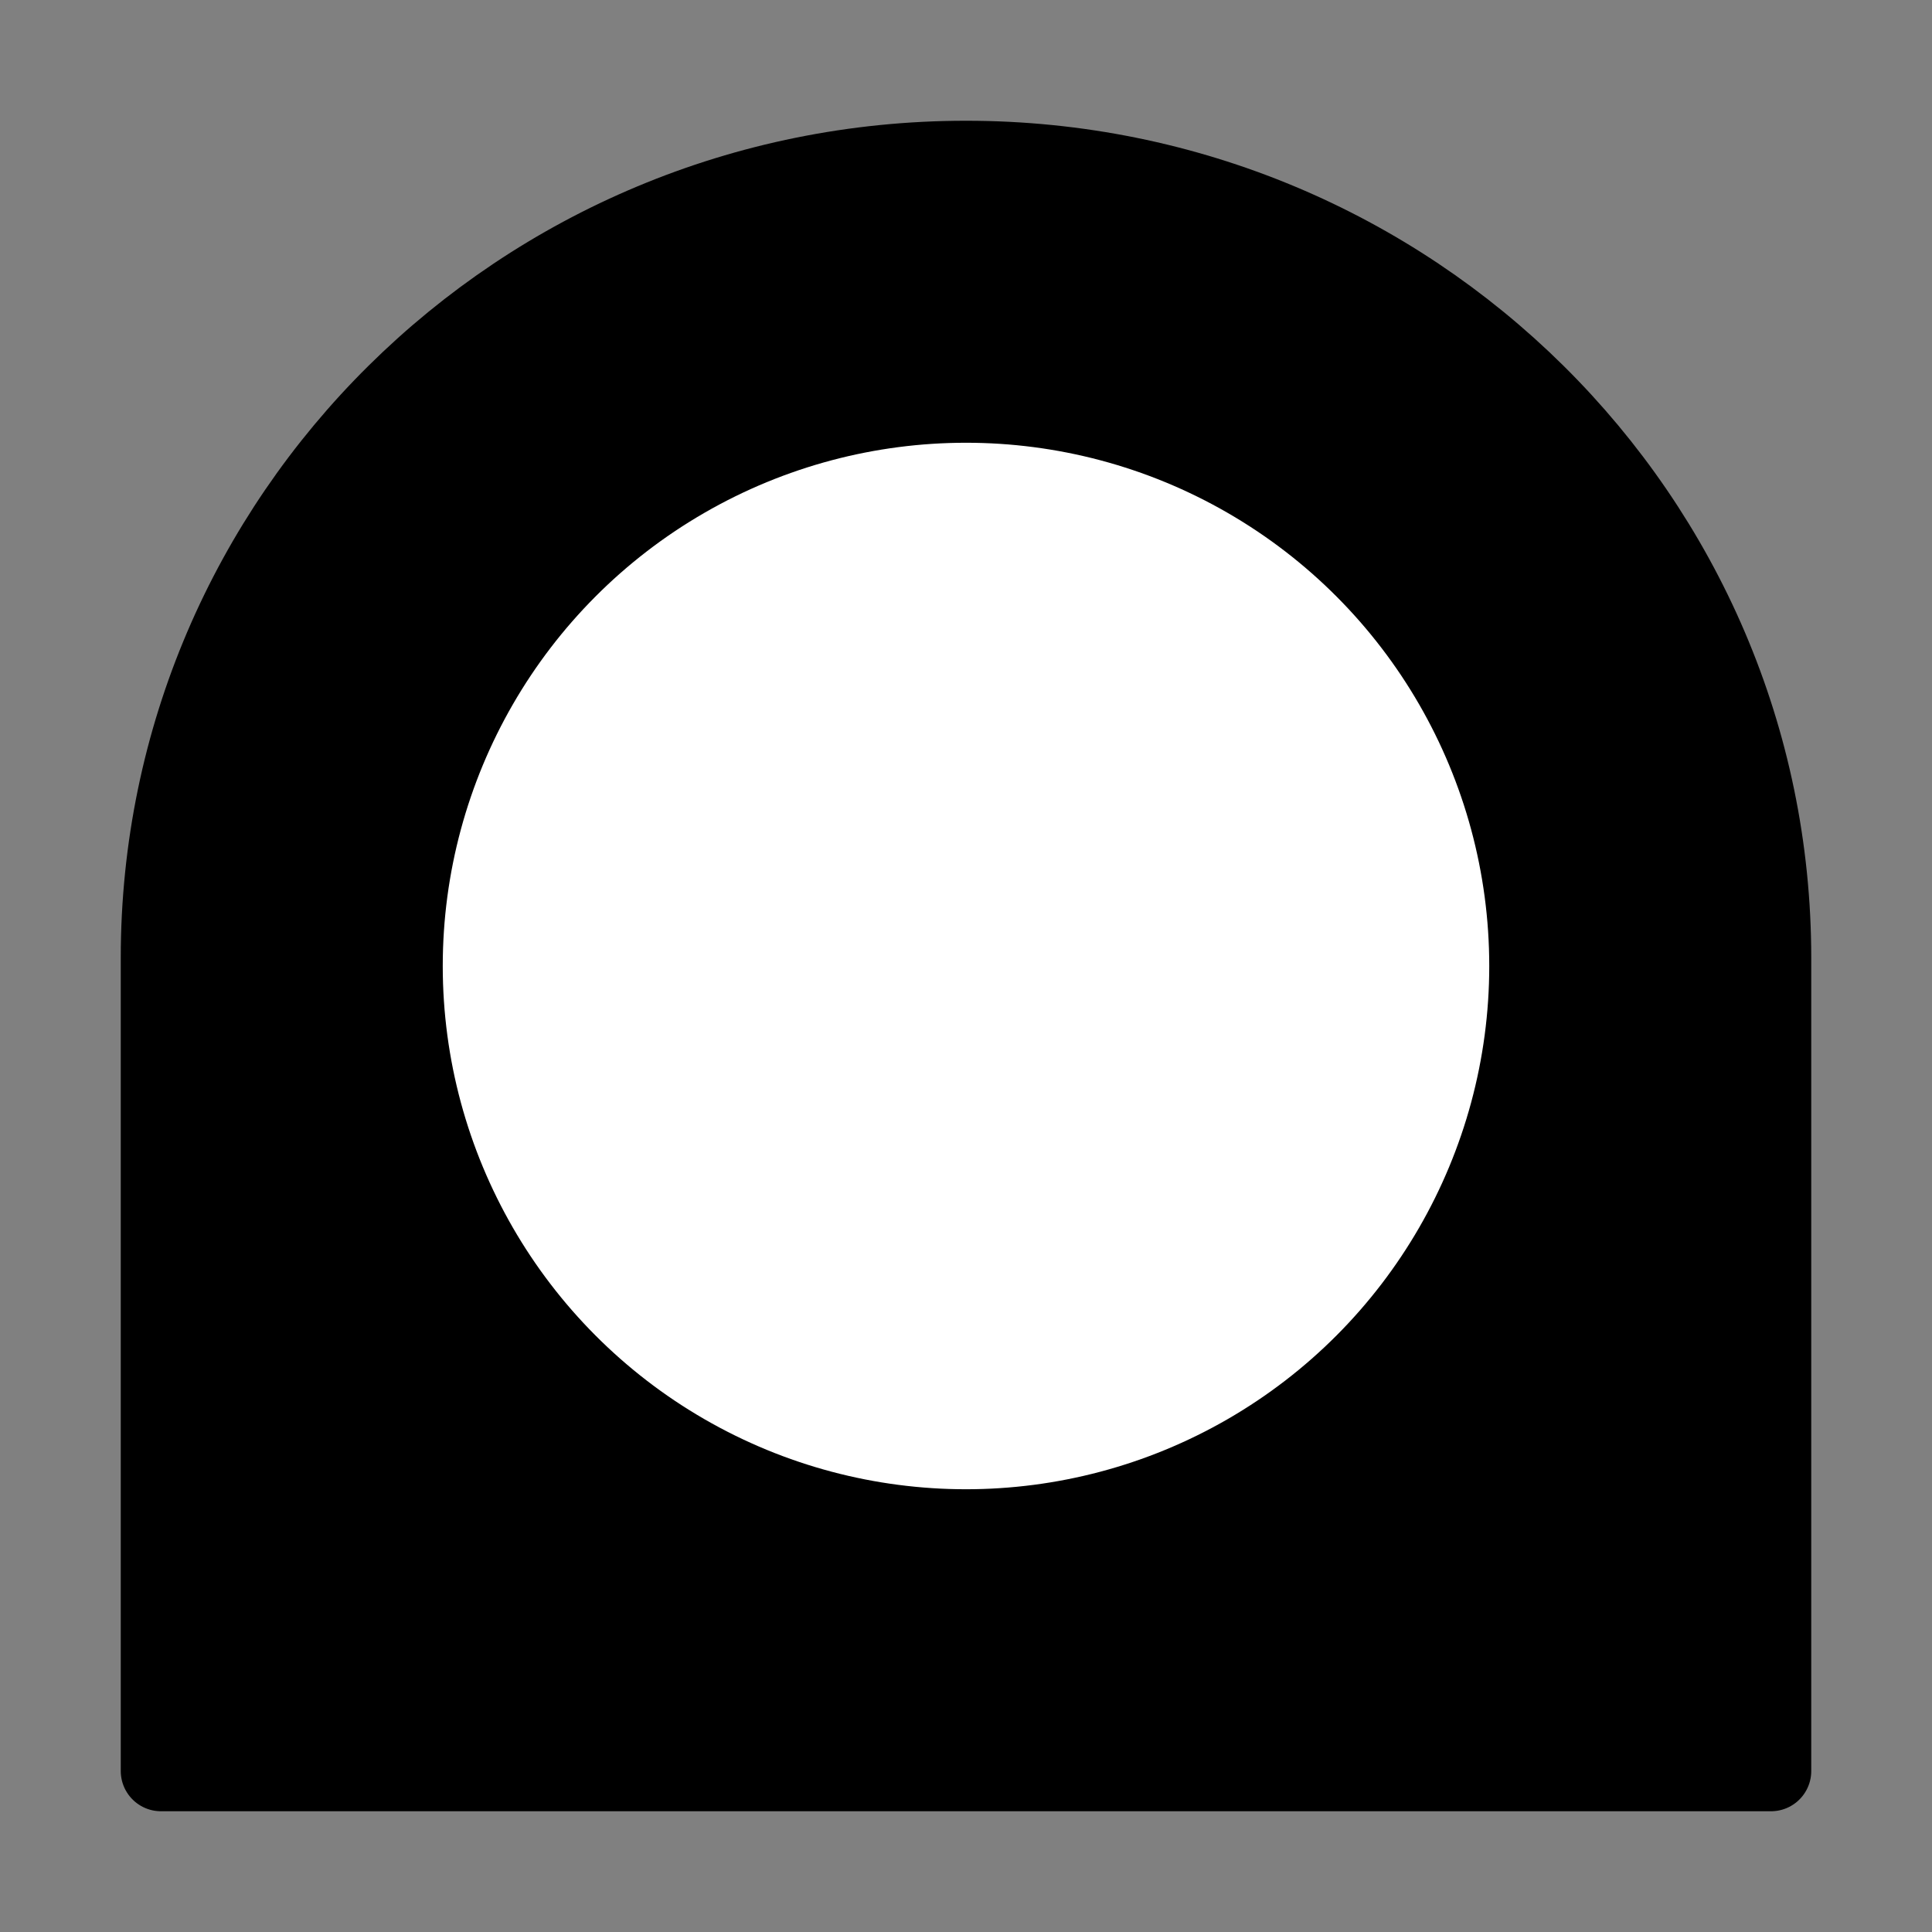 <svg viewBox="0 0 48 48" fill="none" xmlns="http://www.w3.org/2000/svg"><rect x="0" y="0" width="48" height="48" fill="#808080" stroke="none"/><path d="M24 4C12.954 4 4 12.865 4 23.8V44H44V23.8C44 12.865 35.046 4 24 4Z" fill="currentColor" stroke="currentColor" stroke-width="2" stroke-linecap="round" stroke-linejoin="round"/><circle cx="24" cy="24" r="12" fill="#fff" stroke="#fff" stroke-width="2" stroke-linecap="round" stroke-linejoin="round"/><path d="M24 18V24L28 28" stroke="#fff" stroke-width="2" stroke-linecap="round" stroke-linejoin="round"/></svg>